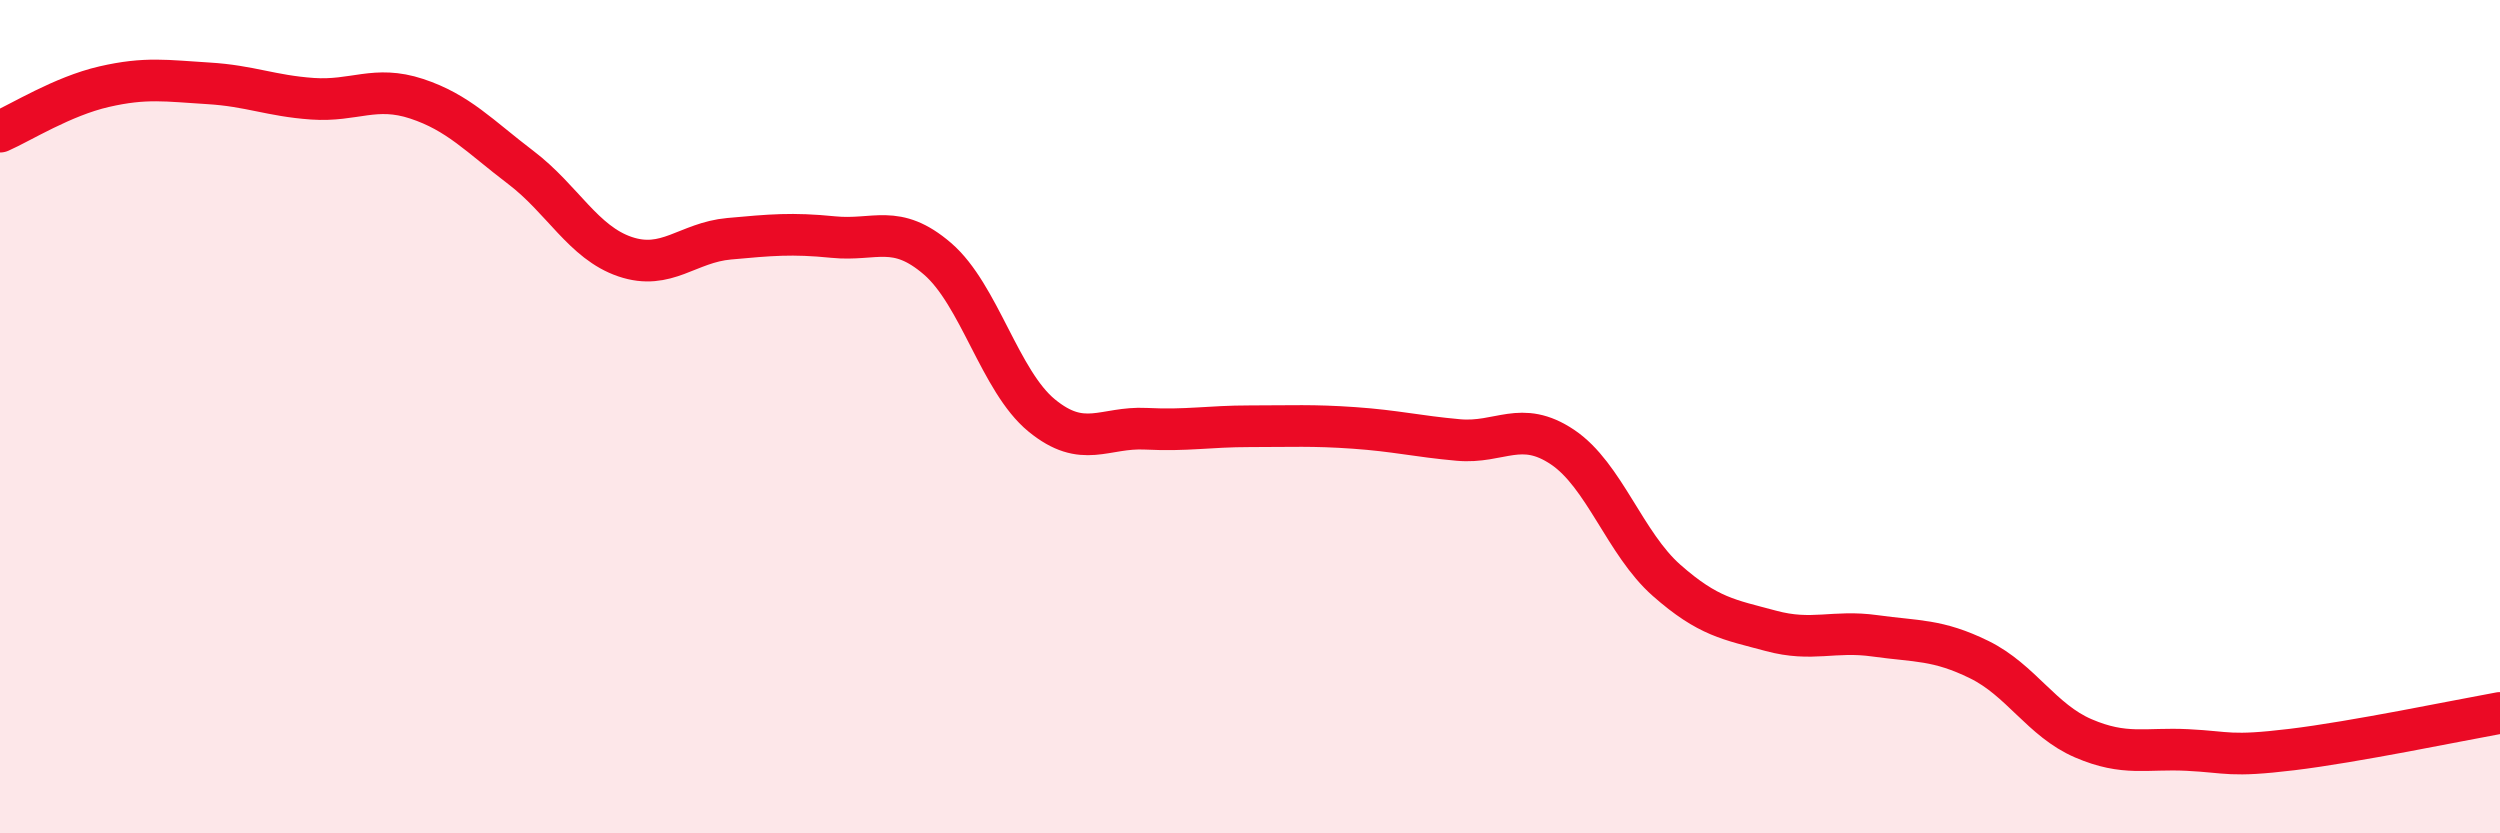 
    <svg width="60" height="20" viewBox="0 0 60 20" xmlns="http://www.w3.org/2000/svg">
      <path
        d="M 0,3.16 C 0.5,2.94 1.5,2.31 2.5,2.08 C 3.5,1.85 4,1.94 5,2 C 6,2.06 6.5,2.3 7.5,2.37 C 8.5,2.44 9,2.04 10,2.37 C 11,2.7 11.5,3.26 12.5,4.02 C 13.5,4.78 14,5.82 15,6.16 C 16,6.5 16.5,5.82 17.5,5.73 C 18.5,5.64 19,5.59 20,5.69 C 21,5.79 21.5,5.35 22.5,6.21 C 23.5,7.07 24,9.15 25,9.97 C 26,10.79 26.5,10.24 27.5,10.29 C 28.5,10.34 29,10.23 30,10.23 C 31,10.23 31.5,10.2 32.5,10.27 C 33.5,10.34 34,10.47 35,10.56 C 36,10.65 36.5,10.06 37.5,10.73 C 38.5,11.4 39,13.05 40,13.93 C 41,14.81 41.5,14.87 42.5,15.14 C 43.5,15.41 44,15.12 45,15.26 C 46,15.4 46.5,15.34 47.5,15.83 C 48.5,16.32 49,17.29 50,17.72 C 51,18.15 51.5,17.95 52.5,18 C 53.5,18.05 53.5,18.17 55,17.99 C 56.5,17.81 59,17.29 60,17.11L60 20L0 20Z"
        fill="#EB0A25"
        opacity="0.1"
        stroke-linecap="round"
        stroke-linejoin="round"
      />
      <path
        d="M 0,3.16 C 0.5,2.94 1.5,2.31 2.5,2.08 C 3.5,1.85 4,1.94 5,2 C 6,2.06 6.5,2.3 7.5,2.37 C 8.5,2.44 9,2.04 10,2.37 C 11,2.7 11.5,3.26 12.5,4.02 C 13.5,4.78 14,5.82 15,6.16 C 16,6.5 16.5,5.82 17.5,5.73 C 18.5,5.64 19,5.59 20,5.69 C 21,5.79 21.5,5.35 22.5,6.21 C 23.5,7.07 24,9.15 25,9.97 C 26,10.79 26.5,10.24 27.5,10.29 C 28.5,10.34 29,10.23 30,10.23 C 31,10.23 31.5,10.2 32.5,10.27 C 33.5,10.34 34,10.47 35,10.56 C 36,10.65 36.5,10.06 37.5,10.73 C 38.5,11.4 39,13.05 40,13.93 C 41,14.81 41.5,14.87 42.5,15.14 C 43.5,15.41 44,15.12 45,15.26 C 46,15.4 46.5,15.34 47.5,15.83 C 48.5,16.32 49,17.29 50,17.72 C 51,18.15 51.5,17.95 52.5,18 C 53.5,18.05 53.5,18.17 55,17.99 C 56.5,17.81 59,17.29 60,17.11"
        stroke="#EB0A25"
        stroke-width="1"
        fill="none"
        stroke-linecap="round"
        stroke-linejoin="round"
      />
    </svg>
  